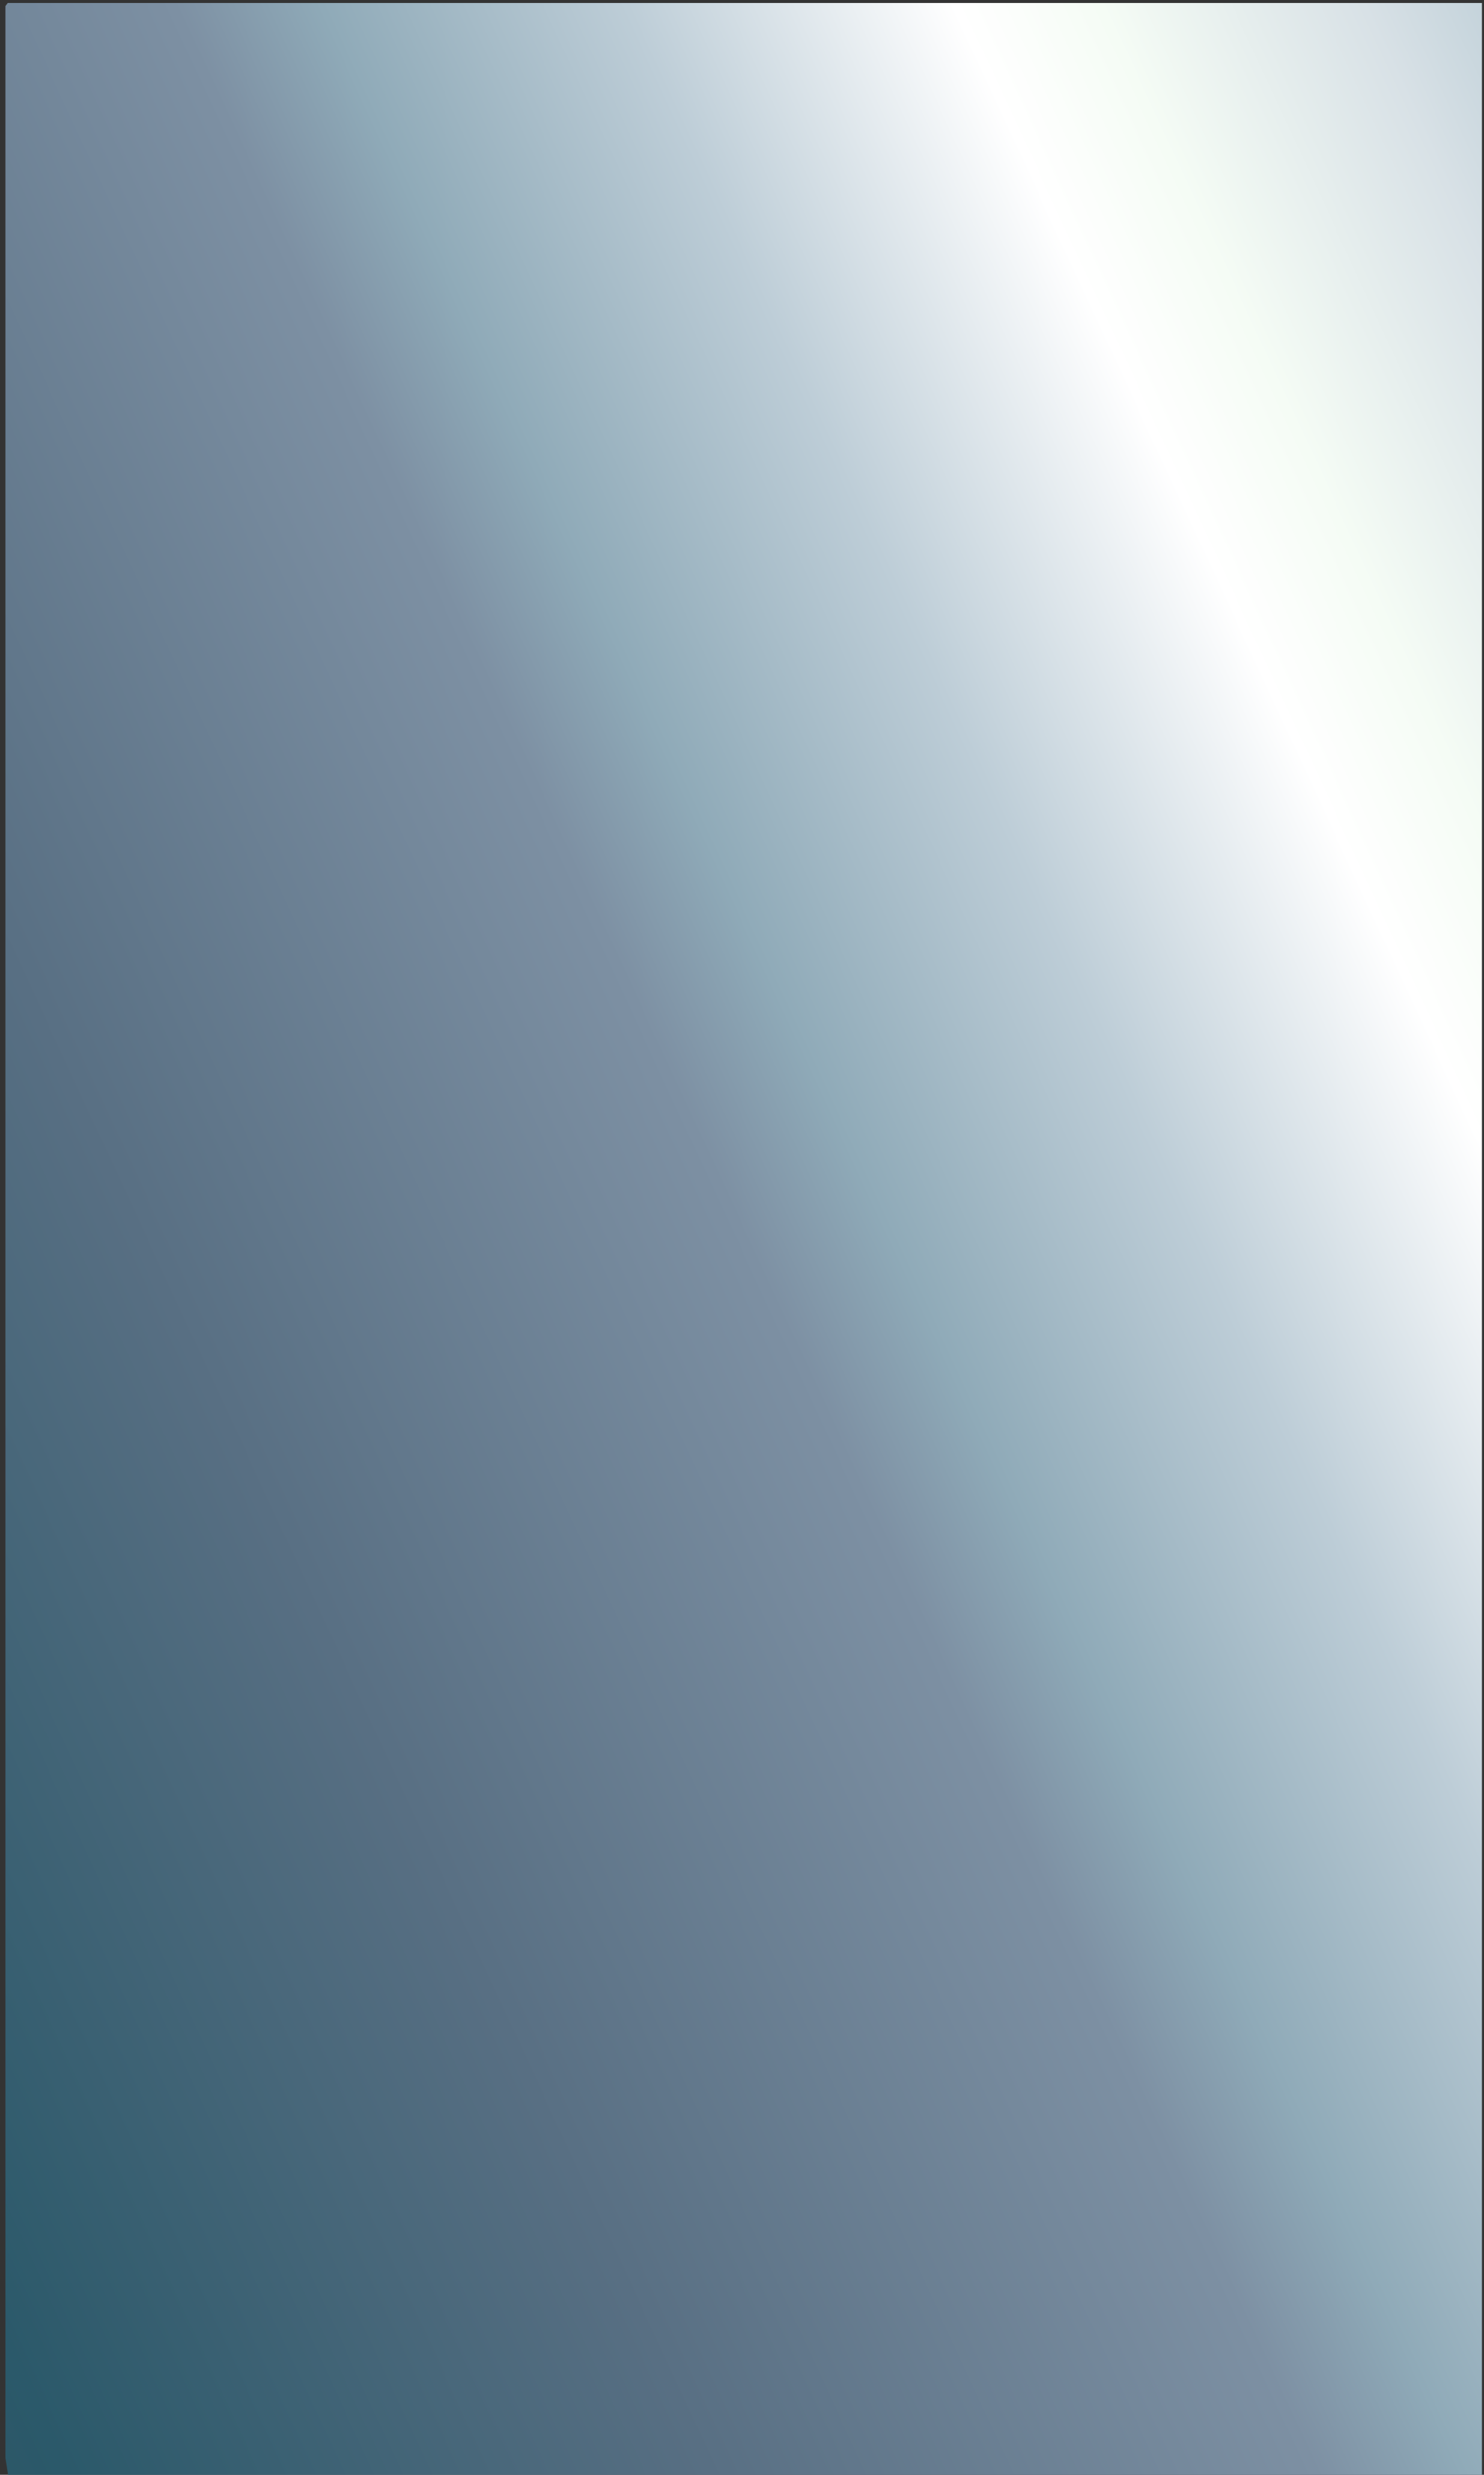 <?xml version="1.0" encoding="utf-8"?>
<!-- Generator: Adobe Illustrator 16.0.0, SVG Export Plug-In . SVG Version: 6.00 Build 0)  -->
<!DOCTYPE svg PUBLIC "-//W3C//DTD SVG 1.1//EN" "http://www.w3.org/Graphics/SVG/1.1/DTD/svg11.dtd">
<svg version="1.1" id="Ebene_1" xmlns="http://www.w3.org/2000/svg" xmlns:xlink="http://www.w3.org/1999/xlink" x="0px" y="0px"
	 width="300px" height="500px" viewBox="0 0 300 500" enable-background="new 0 0 300 500" xml:space="preserve">
<rect x="0" y="0" width="300" height="500" fill="#333333" stroke="none"/>
<linearGradient id="SVGID_1_" gradientUnits="userSpaceOnUse" x1="-102.331" y1="500.825" x2="-97.823" y2="500.825" gradientTransform="matrix(119.73 -55.011 -55.011 -119.73 39682.477 54709.664)">
	<stop  offset="0" style="stop-color:#314f5c"/>
	<stop  offset="0.118" style="stop-color:#2b596a"/>
	<stop  offset="0.316" style="stop-color:#586f83"/>
	<stop  offset="0.503" style="stop-color:#7d90a3"/>
	<stop  offset="0.548" style="stop-color:#8faab8"/>
	<stop  offset="0.642" style="stop-color:#bdcdd7"/>
	<stop  offset="0.743" style="stop-color:#ffffff"/>
	<stop  offset="0.788" style="stop-color:#f5fcf5"/>
	<stop  offset="0.869" style="stop-color:#d8e1e6"/>
	<stop  offset="0.976" style="stop-color:#9fb9c6"/>
	<stop  offset="1" style="stop-color:#9fb1bb"/>
</linearGradient>
<polygon fill="url(#SVGID_1_)" points="1.557,0.603 1.097,1.225 1.097,496.612 1.638,500.076 299.582,500.076 299.582,0.603 "/>
</svg>
<!-- WCDP_DATA_CMYK_START{"#314f5c":"75,49,45,49","#2b596a":"72,46,43,44","#586f83":"63,40,37,30","#7d90a3":"54,32,30,19","#8faab8":"47,27,27,13","#bdcdd7":"28,16,17,3","#ffffff":"0,0,0,0","#f5fcf5":"6,3,4,0","#d8e1e6":"20,11,13,1","#9fb9c6":"39,23,23,8","#9fb1bb":"43,25,25,10"}WCDP_DATA_CMYK_END -->